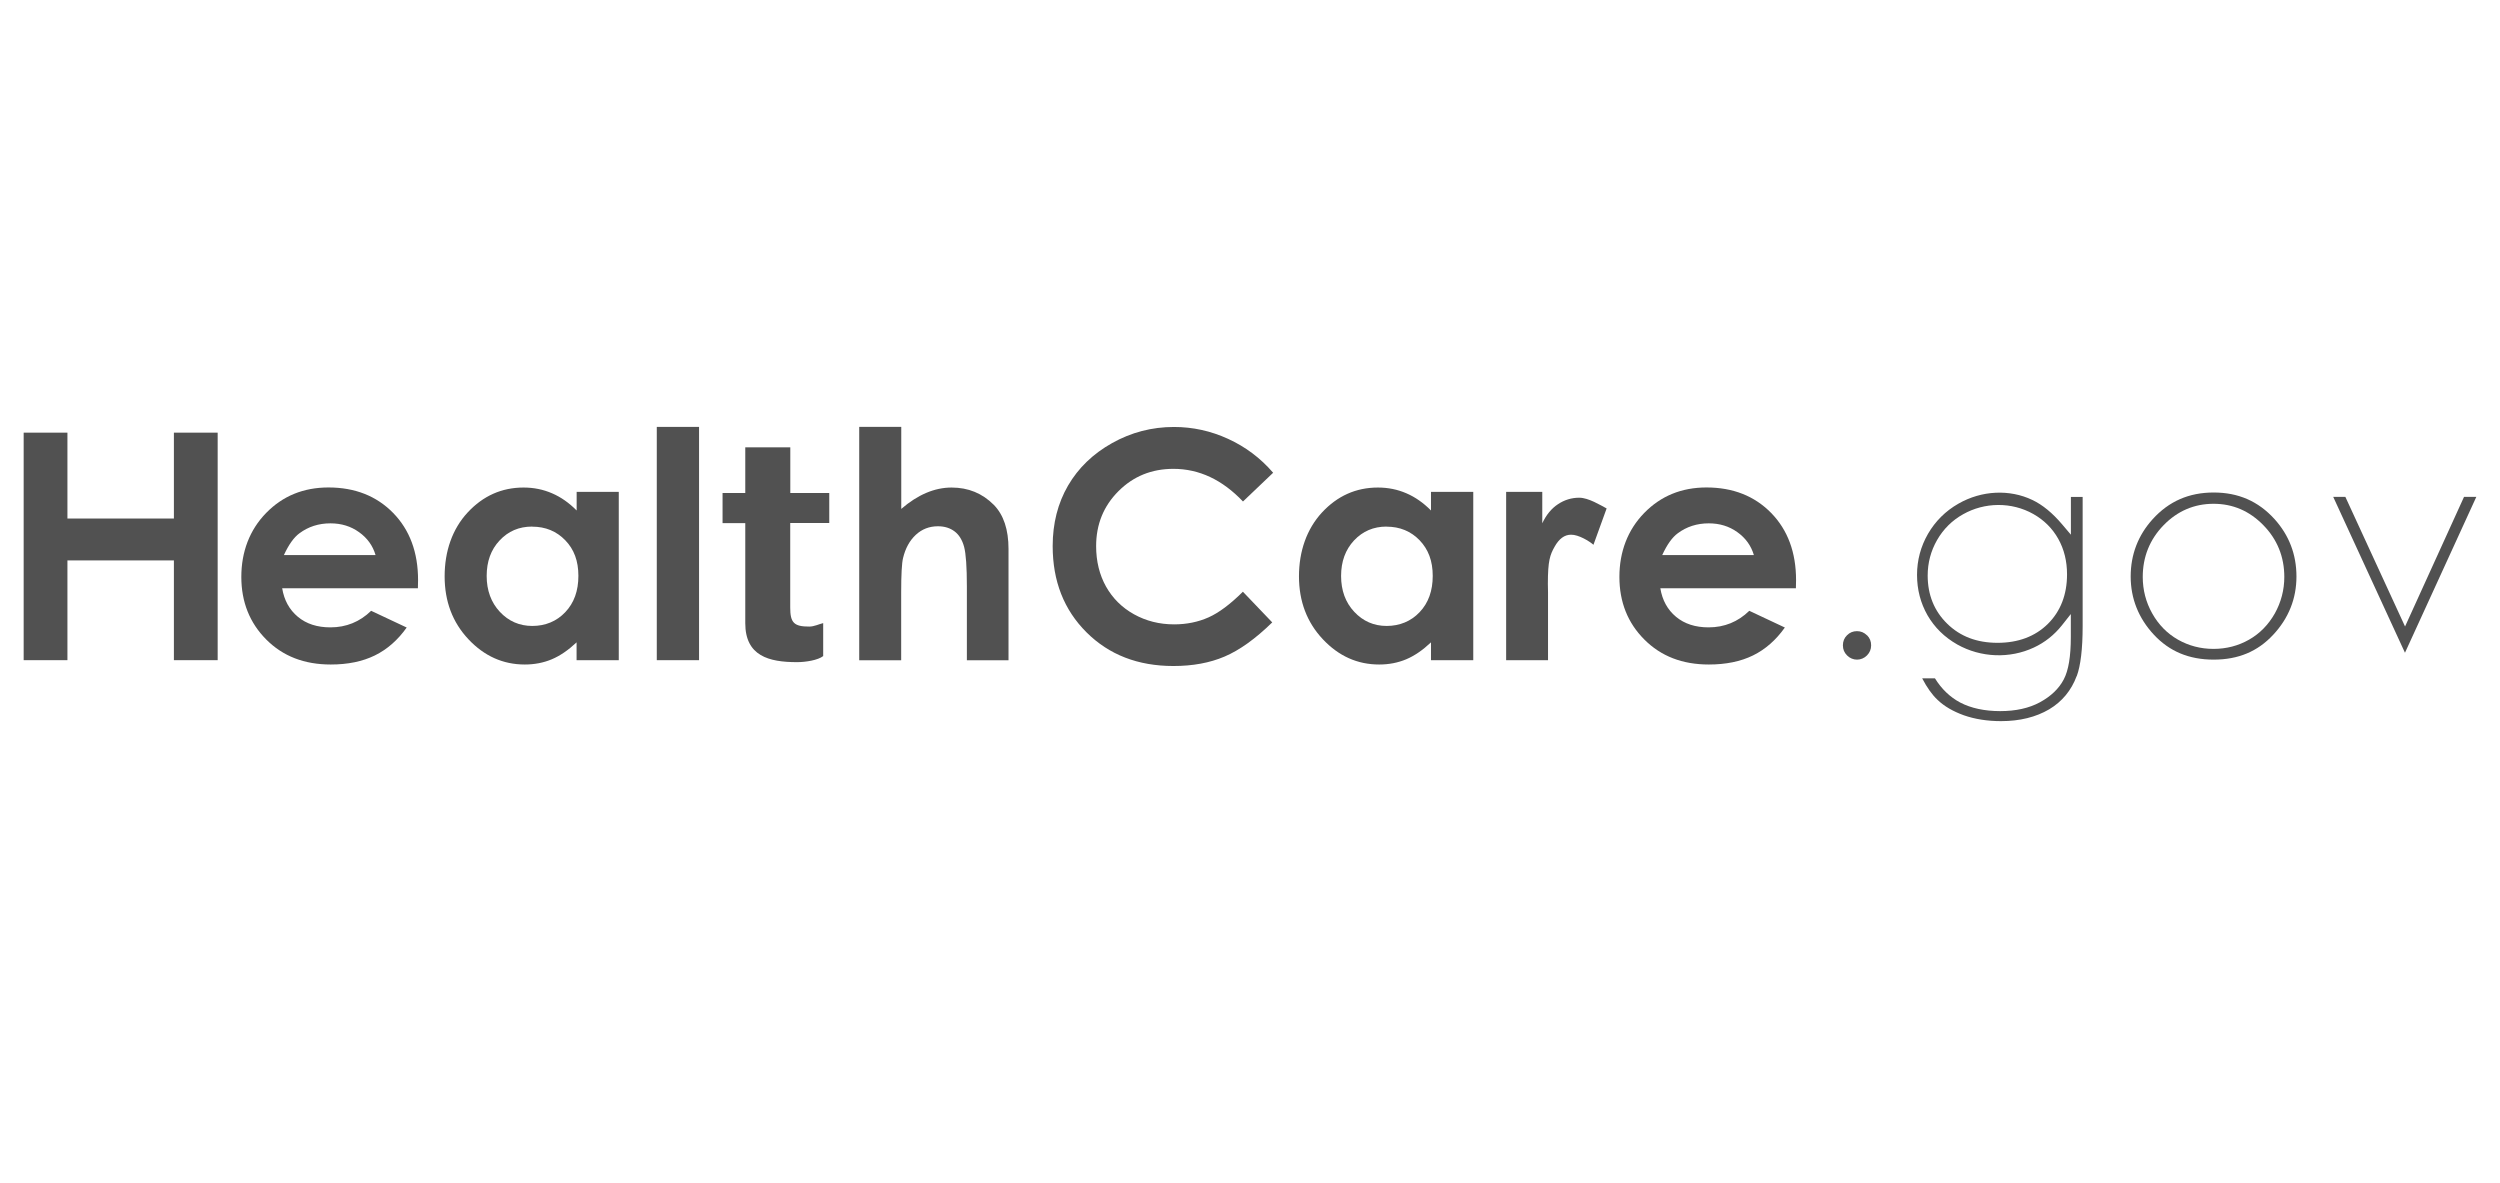 <?xml version="1.0" encoding="UTF-8"?>
<svg xmlns="http://www.w3.org/2000/svg" viewBox="0 0 317 150">
  <defs>
    <style>
      .cls-1 {
        fill: #515151;
      }

      .cls-1, .cls-2 {
        stroke-width: 0px;
      }

      .cls-2 {
        fill: none;
      }
    </style>
  </defs>
  <rect class="cls-2" width="317" height="150" />
  <g>
    <polygon class="cls-1" points="22.05 54.86 22.05 65.75 8.55 65.75 8.55 54.86 3 54.86 3 83.71 8.55 83.71 8.55 71.06 22.05 71.06 22.05 83.71 27.6 83.71 27.6 54.86 22.05 54.86" />
    <g>
      <path class="cls-1" d="M52.98,74.59h-17.2c.25,1.52.91,2.72,1.99,3.62,1.08.9,2.45,1.34,4.13,1.34,2,0,3.72-.7,5.16-2.1l4.51,2.12c-1.13,1.59-2.47,2.77-4.04,3.54s-3.43,1.15-5.59,1.15c-3.35,0-6.07-1.05-8.18-3.17-2.1-2.11-3.16-4.76-3.16-7.94s1.05-5.96,3.15-8.11c2.1-2.15,4.73-3.23,7.9-3.23,3.36,0,6.09,1.08,8.2,3.23,2.1,2.15,3.16,4.99,3.16,8.52l-.02,1.02ZM47.62,70.38c-.35-1.19-1.05-2.16-2.09-2.9-1.04-.75-2.25-1.12-3.63-1.12-1.49,0-2.8.42-3.93,1.26-.71.52-1.36,1.44-1.97,2.76h11.61Z" />
      <path class="cls-1" d="M73.11,62.37h5.35v21.34h-5.35v-2.26c-1.05.99-2.1,1.71-3.15,2.15-1.05.44-2.19.66-3.42.66-2.75,0-5.14-1.07-7.15-3.21-2.01-2.14-3.01-4.8-3.01-7.97s.97-6,2.92-8.1c1.95-2.1,4.31-3.16,7.09-3.16,1.28,0,2.48.24,3.61.73,1.12.48,2.16,1.21,3.12,2.18v-2.35ZM67.47,66.77c-1.66,0-3.03.59-4.12,1.76-1.1,1.17-1.64,2.67-1.64,4.5s.56,3.36,1.67,4.55c1.11,1.19,2.49,1.79,4.12,1.79s3.08-.58,4.18-1.75c1.11-1.17,1.66-2.7,1.66-4.6s-.55-3.36-1.66-4.51c-1.11-1.15-2.51-1.73-4.2-1.73" />
      <rect class="cls-1" x="83.28" y="54.13" width="5.36" height="29.58" />
      <path class="cls-1" d="M100.2,62.51h4.95s0,3.81,0,3.81h-4.95v10.72c0,1.93.48,2.41,2.41,2.41.64,0,1.25-.32,1.77-.44v4.18c-.66.52-2.21.77-3.33.77-3.54,0-6.55-.77-6.55-4.94v-12.69h-2.88v-3.82h2.88v-5.79h5.71v5.79Z" />
      <path class="cls-1" d="M108.96,54.13h5.32v10.4c1.04-.9,2.1-1.58,3.16-2.03,1.06-.45,2.13-.68,3.22-.68,2.12,0,3.9.73,5.36,2.2,1.24,1.27,1.86,3.13,1.86,5.59v14.11h-5.28v-9.36c0-2.47-.12-4.15-.35-5.02-.24-.88-.64-1.53-1.21-1.96-.57-.43-1.27-.65-2.11-.65-1.09,0-2.02.36-2.8,1.08-.78.72-1.32,1.7-1.62,2.94-.16.64-.24,2.1-.24,4.39v8.58h-5.32v-29.58Z" />
      <path class="cls-1" d="M161.45,59.93l-3.84,3.66c-2.62-2.76-5.56-4.14-8.82-4.14-2.76,0-5.08.94-6.97,2.83-1.89,1.89-2.83,4.21-2.83,6.97,0,1.92.42,3.63,1.25,5.12.84,1.49,2.02,2.67,3.55,3.52,1.53.85,3.23,1.28,5.09,1.28,1.59,0,3.05-.3,4.37-.89,1.32-.59,2.77-1.68,4.35-3.25l3.72,3.89c-2.13,2.08-4.14,3.52-6.04,4.33-1.89.81-4.06,1.2-6.49,1.2-4.48,0-8.16-1.42-11.02-4.27-2.86-2.85-4.29-6.49-4.29-10.94,0-2.87.65-5.43,1.95-7.67,1.3-2.23,3.16-4.03,5.59-5.39,2.43-1.36,5.04-2.04,7.84-2.04,2.38,0,4.67.5,6.87,1.51,2.2,1.01,4.1,2.43,5.7,4.29" />
      <path class="cls-1" d="M181.45,62.37h5.36v21.34h-5.36v-2.26c-1.05.99-2.1,1.71-3.15,2.15-1.05.44-2.19.66-3.42.66-2.76,0-5.14-1.07-7.15-3.21-2.01-2.14-3.02-4.8-3.02-7.97s.98-6,2.92-8.1c1.95-2.1,4.31-3.16,7.09-3.16,1.28,0,2.48.24,3.61.73,1.12.48,2.16,1.21,3.12,2.18v-2.35ZM175.82,66.77c-1.66,0-3.03.59-4.13,1.76-1.09,1.17-1.64,2.67-1.64,4.5s.55,3.36,1.67,4.55c1.11,1.19,2.49,1.79,4.11,1.79s3.08-.58,4.18-1.75c1.11-1.17,1.66-2.7,1.66-4.6s-.56-3.36-1.66-4.51c-1.11-1.15-2.51-1.73-4.2-1.73" />
      <path class="cls-1" d="M190.97,62.37h4.59v3.98c.5-1.06,1.16-1.87,1.98-2.41.82-.55,1.73-.83,2.71-.83,1.17,0,2.71.96,3.47,1.36l-1.67,4.61c-.51-.45-1.87-1.29-2.84-1.28-.83,0-1.52.51-2.09,1.53-.57,1.02-.85,1.73-.85,4.71l.02,1.04v8.63h-5.31v-21.34Z" />
      <path class="cls-1" d="M227.74,74.59h-17.21c.25,1.52.91,2.72,1.99,3.62,1.08.9,2.46,1.34,4.13,1.34,2,0,3.72-.7,5.16-2.1l4.51,2.12c-1.13,1.59-2.47,2.77-4.04,3.54-1.57.77-3.44,1.15-5.6,1.15-3.35,0-6.07-1.05-8.18-3.17-2.11-2.11-3.16-4.76-3.16-7.94s1.05-5.96,3.15-8.11c2.1-2.15,4.73-3.23,7.89-3.23,3.36,0,6.09,1.08,8.2,3.23,2.1,2.15,3.16,4.99,3.16,8.52l-.02,1.02ZM222.39,70.38c-.35-1.19-1.05-2.16-2.09-2.9-1.04-.75-2.25-1.12-3.63-1.12-1.49,0-2.8.42-3.93,1.26-.71.52-1.36,1.44-1.97,2.76h11.61Z" />
      <path class="cls-1" d="M236.72,80.55c-.35-.35-.77-.52-1.26-.52s-.91.17-1.26.52c-.35.35-.52.77-.52,1.28s.17.92.53,1.28c.7.71,1.82.71,2.52,0,.35-.36.53-.77.53-1.28s-.17-.93-.52-1.28" />
      <path class="cls-1" d="M263.33,85.74c.49-1.32.75-3.45.75-6.35v-16.38h-1.49v4.79l-1.11-1.31c-1.22-1.44-2.49-2.49-3.79-3.1-2.85-1.36-6.39-1.23-9.37.48-1.63.93-2.92,2.22-3.85,3.82-.92,1.6-1.39,3.35-1.39,5.21s.45,3.58,1.33,5.12c.89,1.54,2.15,2.78,3.77,3.7,3.01,1.69,6.67,1.81,9.71.39,1.4-.65,2.59-1.6,3.57-2.83l1.12-1.42v2.9c0,2.48-.29,4.24-.9,5.4-.61,1.16-1.62,2.13-3.02,2.89-1.38.75-3.08,1.12-5.04,1.12s-3.7-.37-5.07-1.09c-1.28-.68-2.36-1.71-3.2-3.07h-1.62c.61,1.17,1.26,2.09,1.96,2.74.84.81,1.97,1.46,3.33,1.95,1.39.49,2.98.74,4.72.74,2.37,0,4.42-.51,6.1-1.5,1.64-.98,2.81-2.4,3.48-4.21M259.67,79.11c-1.61,1.59-3.76,2.4-6.38,2.4s-4.74-.81-6.38-2.42c-1.65-1.61-2.48-3.66-2.48-6.11,0-1.61.4-3.12,1.19-4.5.8-1.39,1.9-2.49,3.3-3.27,2.72-1.54,6.15-1.59,8.91-.03,1.36.77,2.42,1.83,3.16,3.15.74,1.32,1.11,2.83,1.11,4.5,0,2.57-.82,4.68-2.43,6.28" />
      <path class="cls-1" d="M288.4,65.81c-2.06-2.26-4.58-3.36-7.71-3.36s-5.67,1.11-7.73,3.38c-1.85,2.04-2.79,4.49-2.79,7.27s.99,5.29,2.95,7.39c1.97,2.11,4.45,3.15,7.57,3.15s5.58-1.03,7.55-3.15c1.96-2.1,2.95-4.58,2.95-7.39s-.94-5.24-2.79-7.29M285.18,81.11c-1.37.78-2.88,1.17-4.51,1.17s-3.14-.4-4.5-1.17c-1.37-.78-2.47-1.9-3.27-3.33-.8-1.42-1.2-2.98-1.2-4.62,0-2.55.89-4.76,2.64-6.56,1.76-1.81,3.89-2.72,6.34-2.72s4.56.91,6.32,2.72c1.76,1.8,2.65,4.01,2.65,6.56,0,1.64-.41,3.2-1.2,4.62-.81,1.43-1.9,2.55-3.27,3.33" />
      <polygon class="cls-1" points="314 63 312.44 63 304.96 79.44 297.39 63 295.85 63 304.95 82.77 314 63" />
    </g>
  </g>
</svg>